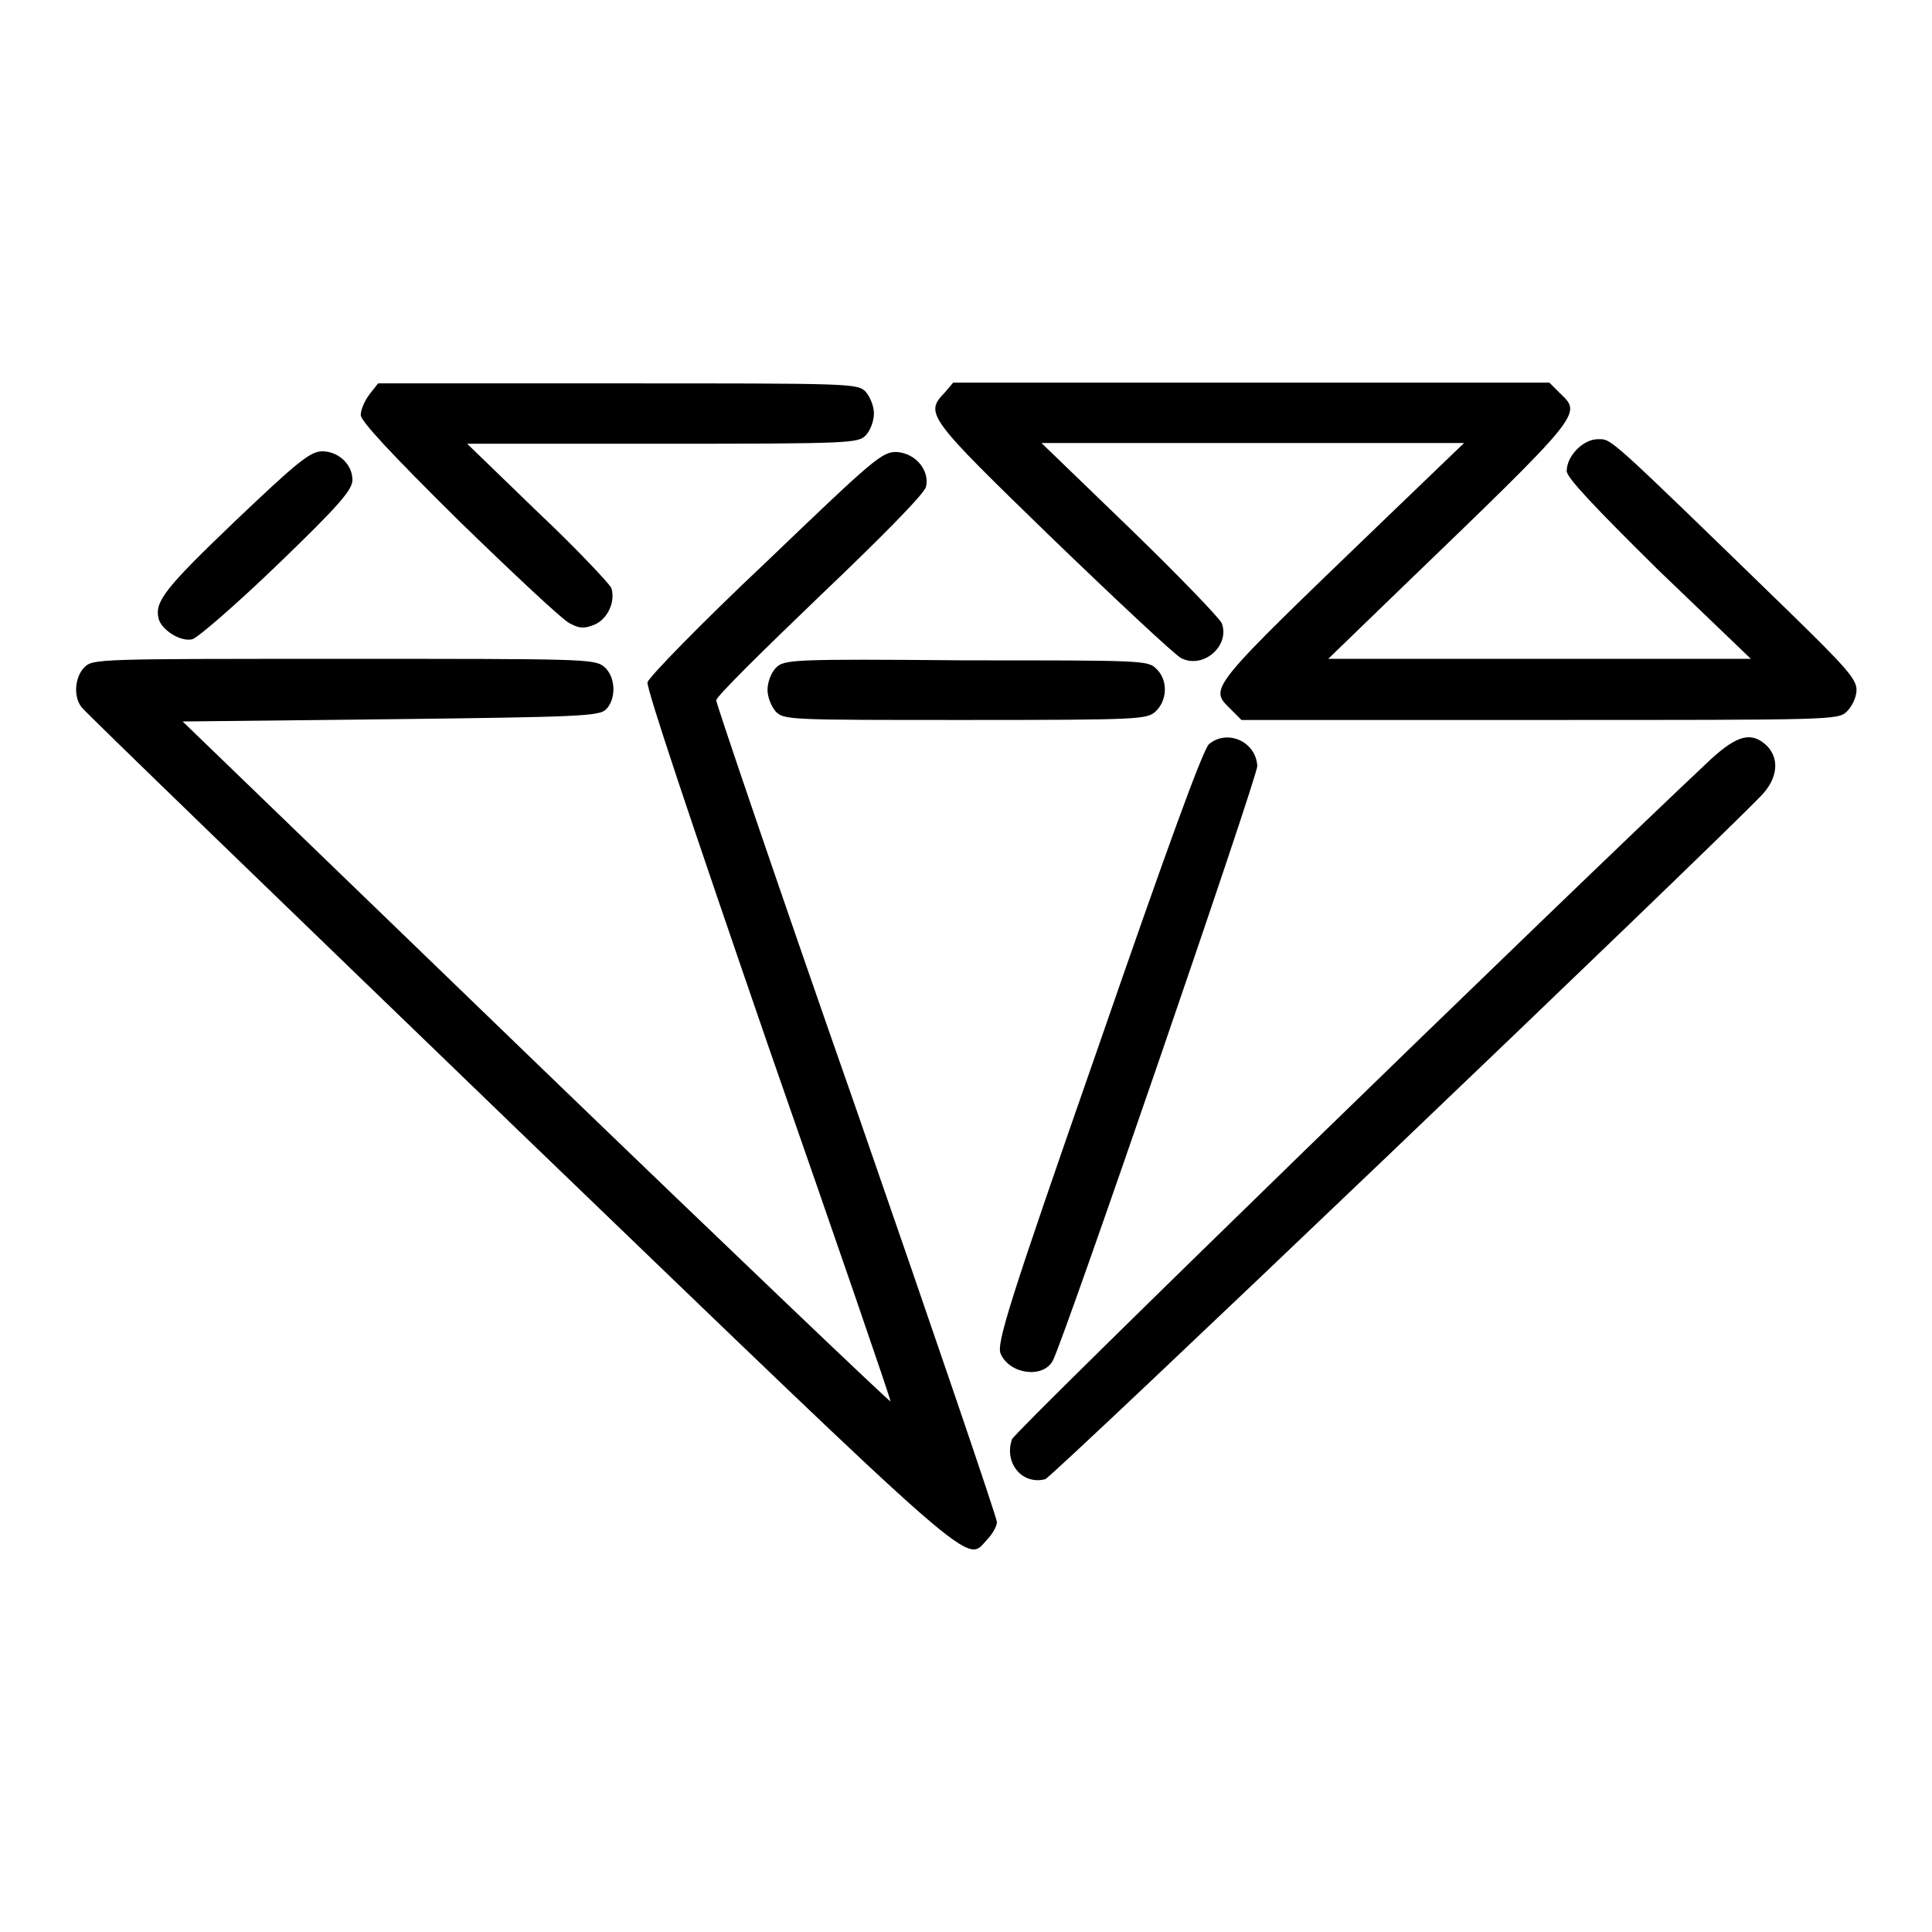 <?xml version="1.0" encoding="utf-8"?>
<!-- Svg Vector Icons : http://www.onlinewebfonts.com/icon -->
<!DOCTYPE svg PUBLIC "-//W3C//DTD SVG 1.1//EN" "http://www.w3.org/Graphics/SVG/1.1/DTD/svg11.dtd">
<svg version="1.1" xmlns="http://www.w3.org/2000/svg" xmlns:xlink="http://www.w3.org/1999/xlink" x="0px" y="0px" viewBox="0 0 256 256" enable-background="new 0 0 256 256" xml:space="preserve">
<g><g><g><path fill="#000000" d="M49,52.2c-0.7,0.9-1.2,2.1-1.2,2.8c0,0.8,4.1,5.2,13,14c7.2,7,13.8,13.2,14.7,13.6c1.3,0.7,1.9,0.7,3.2,0.2c1.8-0.7,2.9-3.1,2.3-4.9c-0.3-0.6-4.6-5.2-9.8-10.1l-9.3-9h25.8c25.2,0,26-0.1,27-1.1c0.6-0.6,1.1-1.9,1.1-2.9c0-1-0.5-2.2-1.1-2.9c-1.1-1.1-1.9-1.1-32.9-1.1H50.1L49,52.2z"/><path fill="#000000" d="M125.2,52c-2.7,2.8-2.4,3.2,14.3,19.4c8.5,8.2,16.2,15.4,17,15.8c2.9,1.5,6.5-1.6,5.4-4.6c-0.3-0.7-5.8-6.4-12.2-12.6L138,58.7h28h28l-10.3,9.9c-24,23.1-23.5,22.5-20.6,25.4l1.4,1.4h39.5c38.9,0,39.5,0,40.7-1.1c0.7-0.7,1.3-1.9,1.3-2.9c0-1.4-1.4-3-9-10.4c-24.4-23.7-23.4-22.8-25.3-22.8c-1.9,0-4.1,2.2-4.1,4.2c-0.1,0.8,3.8,4.9,12.1,13.1L232,87.3h-28h-28l9.3-9c24.7-23.8,24.3-23.4,21.4-26.2l-1.4-1.4h-39.5h-39.5L125.2,52z"/><path fill="#000000" d="M31.1,69.1C21.9,77.9,20.5,79.7,21,81.9c0.3,1.5,2.9,3.2,4.5,2.8c0.7-0.2,5.8-4.6,11.3-9.9c8.1-7.8,9.9-9.9,9.9-11.2c0-2.1-1.9-3.8-4-3.8C41.1,59.8,39.3,61.3,31.1,69.1z"/><path fill="#000000" d="M101.5,74.5C93,82.5,86,89.7,85.8,90.4c-0.2,0.7,5.7,18.3,16,48.2c9,25.8,16.3,47,16.2,47.1c-0.1,0.1-21.3-20.1-47-44.9L24.2,95.6l27.6-0.3c24.9-0.3,27.6-0.4,28.5-1.3c1.4-1.4,1.3-4.4-0.3-5.7c-1.3-1-3.1-1-34.5-1c-32.4,0-33.2,0-34.3,1.1c-1.3,1.3-1.5,3.9-0.4,5.3c0.3,0.5,26.5,25.8,58.1,56.3c61.9,59.6,59,57.1,61.9,54c0.7-0.7,1.3-1.8,1.3-2.3c0-0.6-8.4-25.2-18.6-54.6c-10.3-29.4-18.6-53.9-18.6-54.3c0-0.5,6.2-6.6,13.7-13.8c8.4-8,13.9-13.6,14.1-14.5c0.5-2.1-1.3-4.4-3.8-4.6C116.9,59.8,115.9,60.7,101.5,74.5z"/><path fill="#000000" d="M102.8,88.5c-0.6,0.6-1.1,1.9-1.1,2.9c0,1,0.5,2.2,1.1,2.9c1.1,1.1,1.9,1.1,25.1,1.1c23.3,0,24-0.1,25.2-1.1c1.6-1.5,1.7-4.2,0.1-5.7c-1.1-1.1-1.9-1.1-25.2-1.1C104.7,87.3,103.9,87.4,102.8,88.5z"/><path fill="#000000" d="M160.2,98.6c-0.8,0.7-5.6,13.9-14.7,40.2c-11.9,34.1-13.5,39.3-12.9,40.6c1.2,2.7,5.6,3.3,6.9,0.9c1.5-2.8,27.1-77.3,27.1-78.8C166.4,98.2,162.6,96.6,160.2,98.6z"/><path fill="#000000" d="M226.7,100.6c-20,18.8-92.2,89-92.6,90.1c-1.1,3.1,1.3,6.1,4.4,5.3c1-0.3,87.8-83.2,94.9-90.6c2.2-2.3,2.4-4.9,0.7-6.6C232.1,96.9,230.2,97.4,226.7,100.6z"/></g></g></g>
</svg>